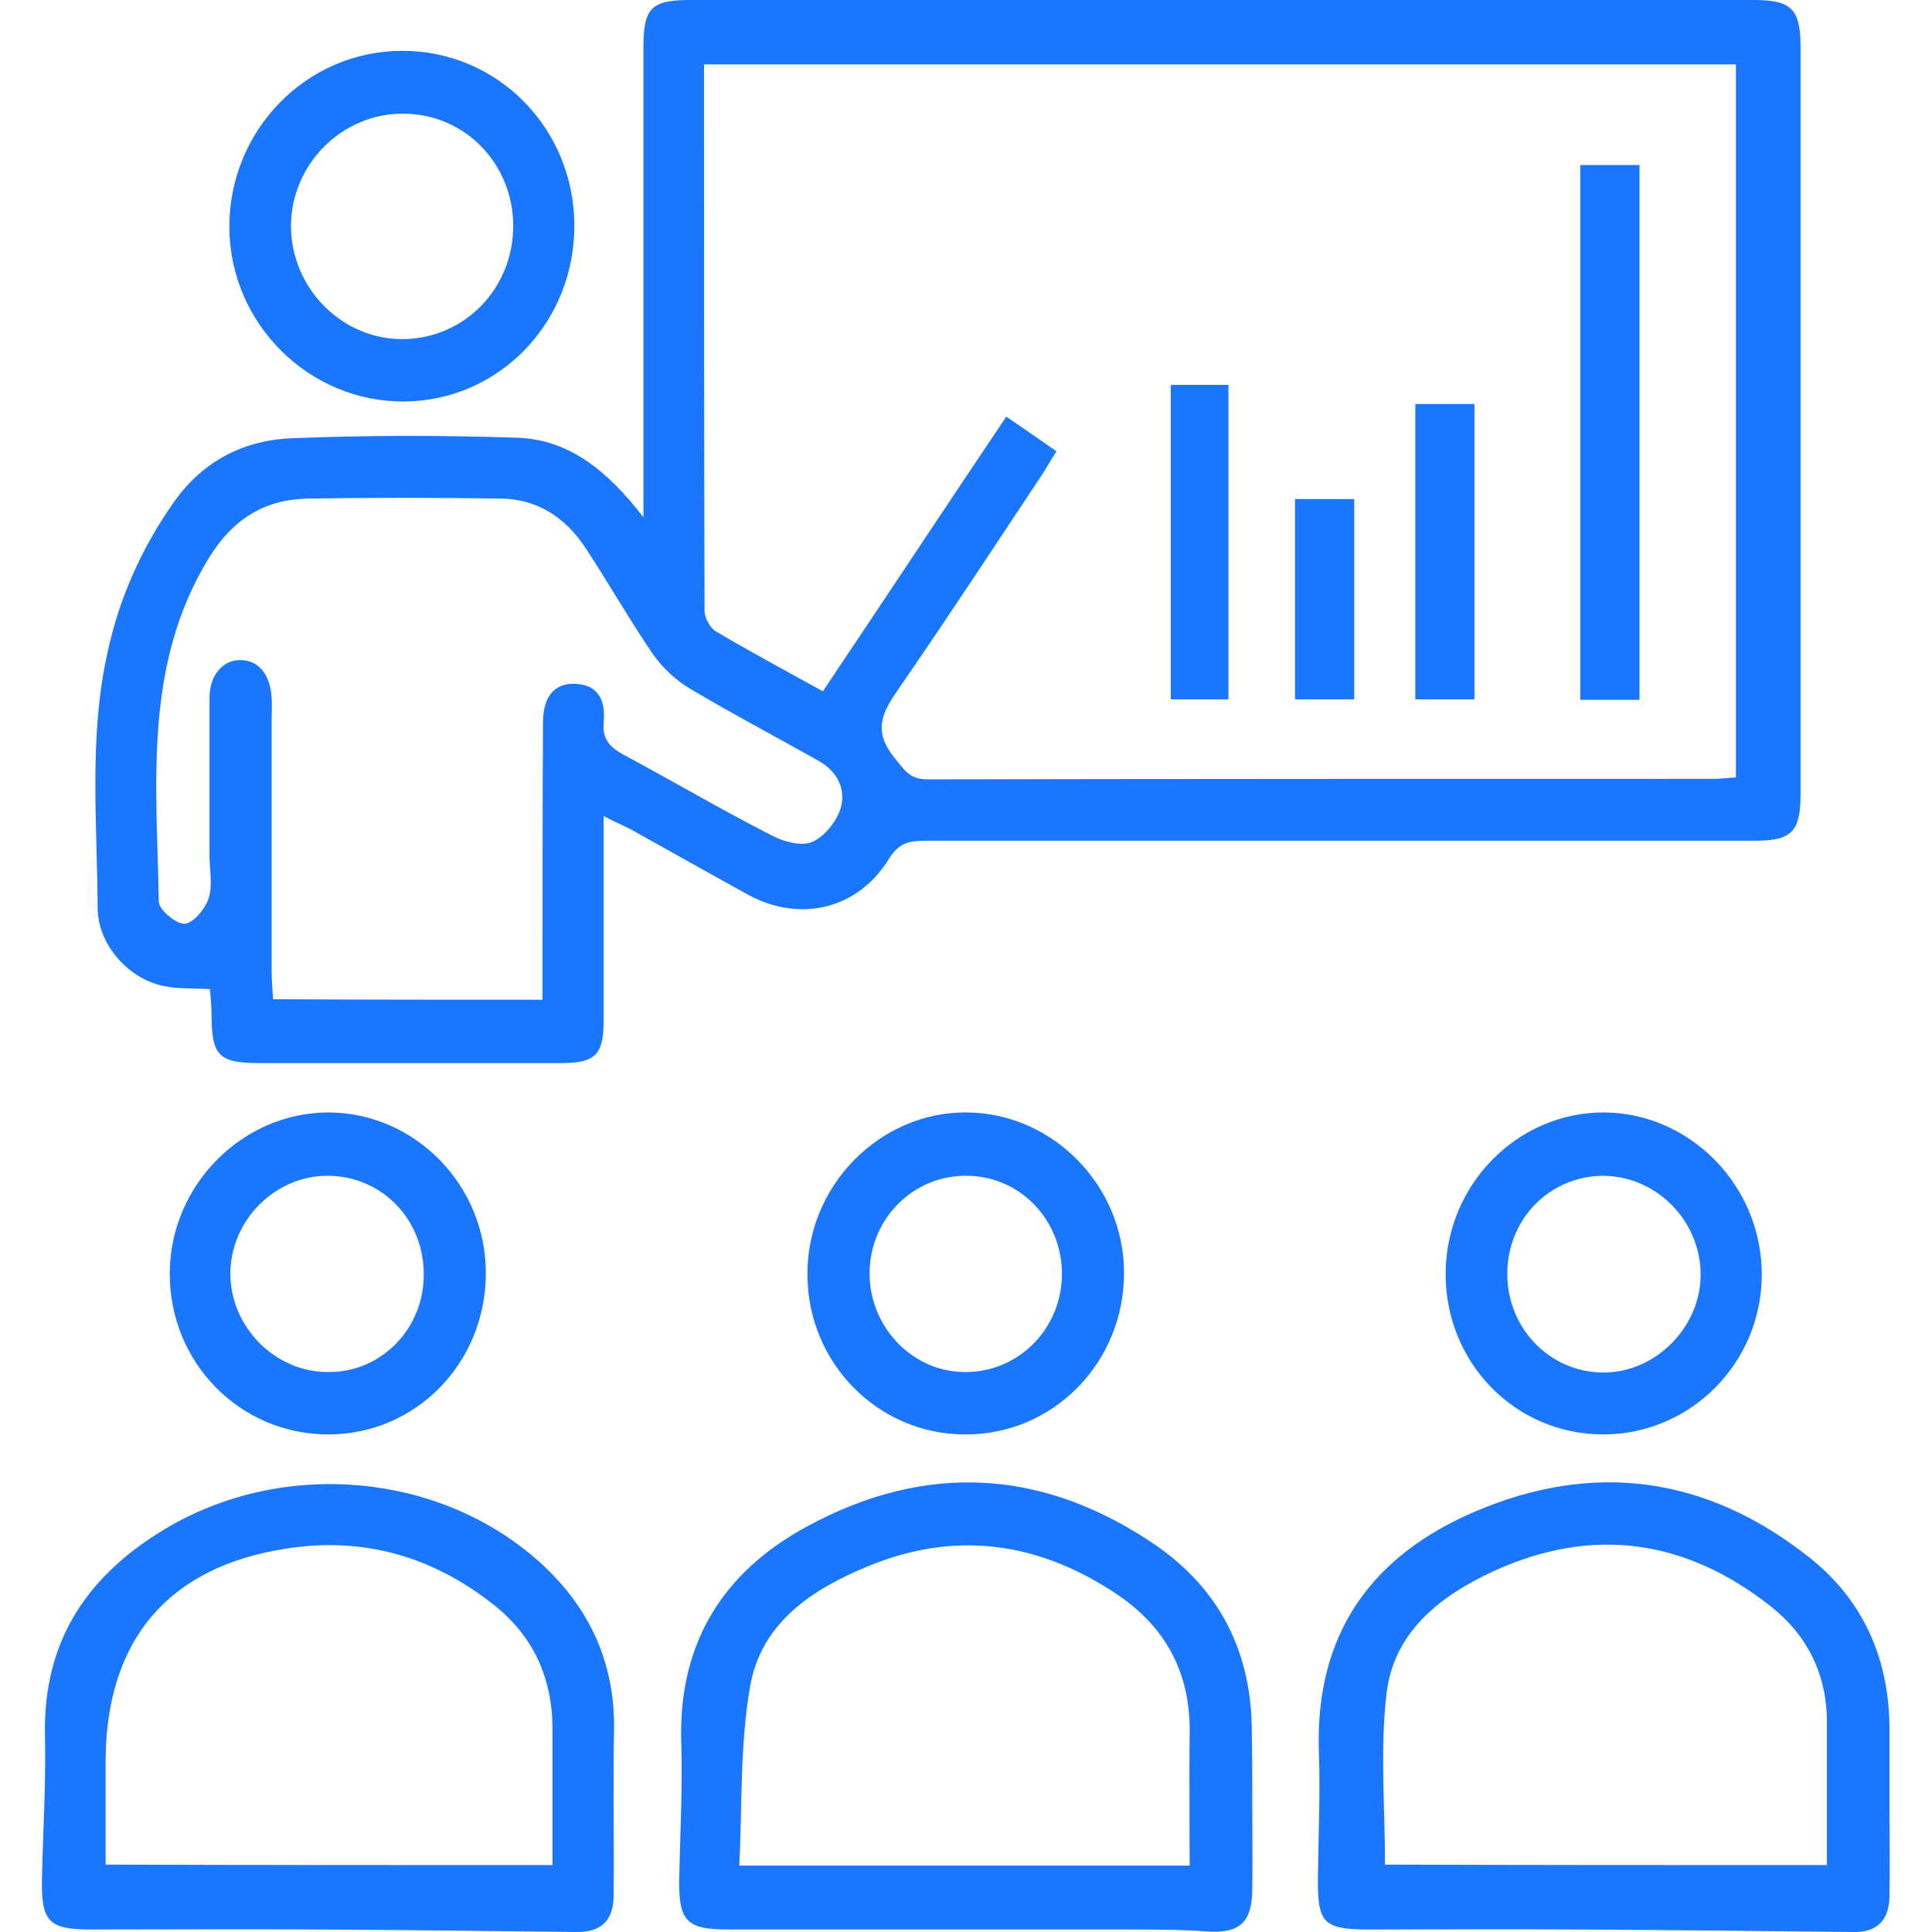 <svg width="46" height="46" viewBox="0 0 46 46" fill="none" xmlns="http://www.w3.org/2000/svg">
<g clip-path="url(#clip0_15345_772)">
<path d="M14.373 19.43C14.373 21.143 14.373 22.712 14.373 24.294C14.373 25.12 14.172 25.312 13.355 25.312C10.965 25.312 8.586 25.312 6.195 25.312C5.201 25.312 5.036 25.144 5.036 24.126C5.036 23.934 5.012 23.743 5 23.551C4.61 23.527 4.255 23.551 3.911 23.479C3.083 23.323 2.325 22.509 2.325 21.61C2.314 19.586 2.112 17.538 2.562 15.525C2.846 14.219 3.379 13.033 4.148 11.943C4.846 10.961 5.828 10.47 6.976 10.434C8.752 10.362 10.527 10.362 12.302 10.422C13.544 10.458 14.456 11.2 15.32 12.315C15.32 11.943 15.32 11.74 15.32 11.536C15.32 8.062 15.32 4.588 15.32 1.114C15.32 0.192 15.509 0 16.432 0C24.87 0 33.308 0 41.758 0C42.657 0 42.87 0.216 42.87 1.126C42.87 7.056 42.87 12.985 42.87 18.915C42.87 19.802 42.657 20.017 41.793 20.017C35.201 20.017 28.621 20.017 22.03 20.017C21.651 20.017 21.402 20.065 21.166 20.448C20.432 21.646 19.047 21.982 17.805 21.299C16.87 20.784 15.935 20.257 15.012 19.742C14.822 19.646 14.645 19.574 14.373 19.43ZM16.763 1.533C16.763 5.918 16.763 10.23 16.775 14.543C16.775 14.71 16.905 14.95 17.047 15.034C17.876 15.525 18.728 15.98 19.592 16.459C21.071 14.255 22.503 12.087 23.959 9.919C24.396 10.218 24.763 10.47 25.154 10.745C25.024 10.949 24.929 11.117 24.823 11.284C23.698 12.973 22.586 14.675 21.438 16.34C21.047 16.903 20.74 17.358 21.296 18.041C21.533 18.328 21.651 18.556 22.077 18.556C28.314 18.544 34.538 18.544 40.775 18.544C40.965 18.544 41.154 18.52 41.331 18.508C41.331 12.818 41.331 7.188 41.331 1.533C33.142 1.533 24.988 1.533 16.763 1.533ZM12.917 23.803C12.917 23.551 12.917 23.347 12.917 23.132C12.917 21.155 12.917 19.179 12.929 17.202C12.929 16.579 13.201 16.268 13.687 16.28C14.266 16.304 14.42 16.699 14.373 17.19C14.337 17.597 14.515 17.789 14.846 17.969C16.03 18.604 17.189 19.287 18.385 19.897C18.657 20.041 19.071 20.149 19.32 20.053C19.615 19.933 19.899 19.586 20.006 19.274C20.16 18.795 19.935 18.364 19.485 18.113C18.468 17.538 17.438 16.998 16.432 16.399C16.089 16.196 15.769 15.896 15.544 15.573C14.988 14.758 14.491 13.884 13.947 13.057C13.473 12.327 12.799 11.883 11.935 11.871C10.396 11.847 8.858 11.847 7.32 11.871C6.302 11.895 5.556 12.351 4.988 13.261C3.402 15.825 3.734 18.675 3.781 21.467C3.781 21.658 4.195 22.006 4.397 21.994C4.598 21.982 4.882 21.646 4.965 21.395C5.071 21.083 4.988 20.724 4.988 20.389C4.988 19.131 4.988 17.873 4.988 16.615C4.988 16.076 5.308 15.705 5.734 15.717C6.16 15.717 6.444 16.076 6.468 16.627C6.479 16.783 6.468 16.951 6.468 17.106C6.468 19.119 6.468 21.143 6.468 23.156C6.468 23.371 6.491 23.575 6.503 23.791C8.681 23.803 10.763 23.803 12.917 23.803Z" fill="#1B76FE"/>
<path d="M44.988 43.005C44.988 43.724 45 44.443 44.988 45.161C44.976 45.736 44.669 46.012 44.136 46C41.935 45.976 39.722 45.952 37.521 45.94C35.887 45.928 34.254 45.94 32.609 45.94C31.509 45.94 31.367 45.796 31.379 44.706C31.39 43.712 31.438 42.706 31.402 41.711C31.308 38.896 32.657 37.039 35.13 35.985C37.97 34.776 40.645 35.159 43.071 37.075C44.361 38.094 44.976 39.483 44.988 41.136C44.988 41.759 44.988 42.382 44.988 43.005ZM43.497 44.407C43.497 43.269 43.497 42.155 43.497 41.041C43.509 39.879 43.035 38.932 42.148 38.237C40.124 36.644 37.911 36.333 35.556 37.411C34.29 37.998 33.189 38.848 33.012 40.322C32.858 41.651 32.976 43.017 32.976 44.395C36.408 44.407 39.911 44.407 43.497 44.407Z" fill="#1B76FE"/>
<path d="M29.816 42.969C29.816 43.652 29.828 44.323 29.816 45.006C29.805 45.785 29.497 46.036 28.751 45.988C28.1 45.94 27.45 45.94 26.799 45.94C23.639 45.94 20.491 45.94 17.331 45.94C16.337 45.94 16.16 45.736 16.171 44.742C16.195 43.64 16.254 42.55 16.219 41.448C16.16 39.1 17.225 37.423 19.213 36.345C22.053 34.8 24.858 34.967 27.532 36.8C29.047 37.854 29.805 39.352 29.805 41.232C29.816 41.807 29.816 42.382 29.816 42.969ZM28.325 44.419C28.325 43.329 28.313 42.298 28.325 41.268C28.349 39.795 27.722 38.693 26.526 37.914C24.68 36.704 22.728 36.441 20.669 37.291C19.355 37.83 18.136 38.621 17.864 40.13C17.615 41.52 17.674 42.969 17.603 44.419C21.236 44.419 24.739 44.419 28.325 44.419Z" fill="#1B76FE"/>
<path d="M14.61 42.885C14.61 43.64 14.621 44.407 14.61 45.161C14.598 45.736 14.302 46 13.757 46C11.686 45.976 9.615 45.952 7.556 45.94C5.757 45.928 3.97 45.94 2.172 45.94C1.154 45.94 0.976 45.76 1 44.706C1.024 43.592 1.095 42.466 1.071 41.352C1.012 39.04 2.112 37.459 4.03 36.345C6.811 34.74 10.456 35.075 12.811 37.159C13.982 38.202 14.621 39.495 14.621 41.1C14.61 41.688 14.61 42.286 14.61 42.885ZM13.154 44.407C13.154 43.281 13.154 42.215 13.154 41.16C13.154 39.95 12.692 38.944 11.746 38.202C10.29 37.051 8.645 36.584 6.811 36.872C4.018 37.303 2.55 39.028 2.515 41.855C2.515 42.059 2.515 42.251 2.515 42.454C2.515 43.101 2.515 43.748 2.515 44.395C6.101 44.407 9.592 44.407 13.154 44.407Z" fill="#1B76FE"/>
<path d="M13.675 5.355C13.686 7.667 11.899 9.535 9.639 9.559C7.367 9.583 5.473 7.715 5.461 5.415C5.45 3.103 7.296 1.21 9.58 1.21C11.852 1.21 13.663 3.055 13.675 5.355ZM12.219 5.379C12.219 3.893 11.059 2.707 9.603 2.707C8.136 2.695 6.917 3.929 6.929 5.403C6.941 6.876 8.16 8.098 9.615 8.074C11.071 8.05 12.219 6.864 12.219 5.379Z" fill="#1B76FE"/>
<path d="M22.976 34.153C20.905 34.153 19.225 32.452 19.225 30.343C19.213 28.235 20.941 26.474 23.012 26.486C25.059 26.498 26.763 28.223 26.763 30.307C26.763 32.44 25.083 34.164 22.976 34.153ZM25.284 30.307C25.272 29.014 24.254 27.983 22.988 27.995C21.722 27.995 20.704 29.038 20.704 30.319C20.704 31.625 21.769 32.703 23.035 32.667C24.29 32.643 25.296 31.601 25.284 30.307Z" fill="#1B76FE"/>
<path d="M4.042 30.307C4.053 28.223 5.758 26.498 7.805 26.486C9.888 26.486 11.592 28.235 11.568 30.355C11.544 32.475 9.888 34.153 7.817 34.153C5.71 34.153 4.03 32.44 4.042 30.307ZM10.089 30.355C10.101 29.049 9.107 28.019 7.84 27.995C6.562 27.971 5.485 29.049 5.485 30.331C5.485 31.589 6.55 32.667 7.793 32.667C9.059 32.691 10.089 31.649 10.089 30.355Z" fill="#1B76FE"/>
<path d="M41.947 30.367C41.935 32.463 40.243 34.153 38.172 34.153C36.065 34.153 34.397 32.428 34.42 30.295C34.444 28.187 36.136 26.486 38.184 26.486C40.255 26.498 41.959 28.247 41.947 30.367ZM38.16 27.995C36.894 28.007 35.888 29.025 35.888 30.331C35.888 31.625 36.894 32.667 38.16 32.679C39.426 32.691 40.515 31.577 40.491 30.307C40.468 29.037 39.414 27.995 38.16 27.995Z" fill="#1B76FE"/>
<path d="M39.036 16.663C38.562 16.663 38.113 16.663 37.627 16.663C37.627 12.422 37.627 8.206 37.627 3.929C38.077 3.929 38.539 3.929 39.036 3.929C39.036 8.158 39.036 12.386 39.036 16.663Z" fill="#1B76FE"/>
<path d="M33.698 9.619C34.172 9.619 34.621 9.619 35.106 9.619C35.106 11.967 35.106 14.291 35.106 16.651C34.633 16.651 34.195 16.651 33.698 16.651C33.698 14.327 33.698 12.015 33.698 9.619Z" fill="#1B76FE"/>
<path d="M27.876 9.164C28.349 9.164 28.764 9.164 29.249 9.164C29.249 11.656 29.249 14.135 29.249 16.651C28.799 16.651 28.361 16.651 27.876 16.651C27.876 14.159 27.876 11.704 27.876 9.164Z" fill="#1B76FE"/>
<path d="M30.834 11.883C31.32 11.883 31.769 11.883 32.243 11.883C32.243 13.476 32.243 15.034 32.243 16.651C31.769 16.651 31.32 16.651 30.834 16.651C30.834 15.058 30.834 13.501 30.834 11.883Z" fill="#1B76FE"/>
</g>
<defs>
<clipPath id="clip0_15345_772">
<rect width="44" height="46" fill="white" transform="translate(1)"/>
</clipPath>
</defs>
</svg>
